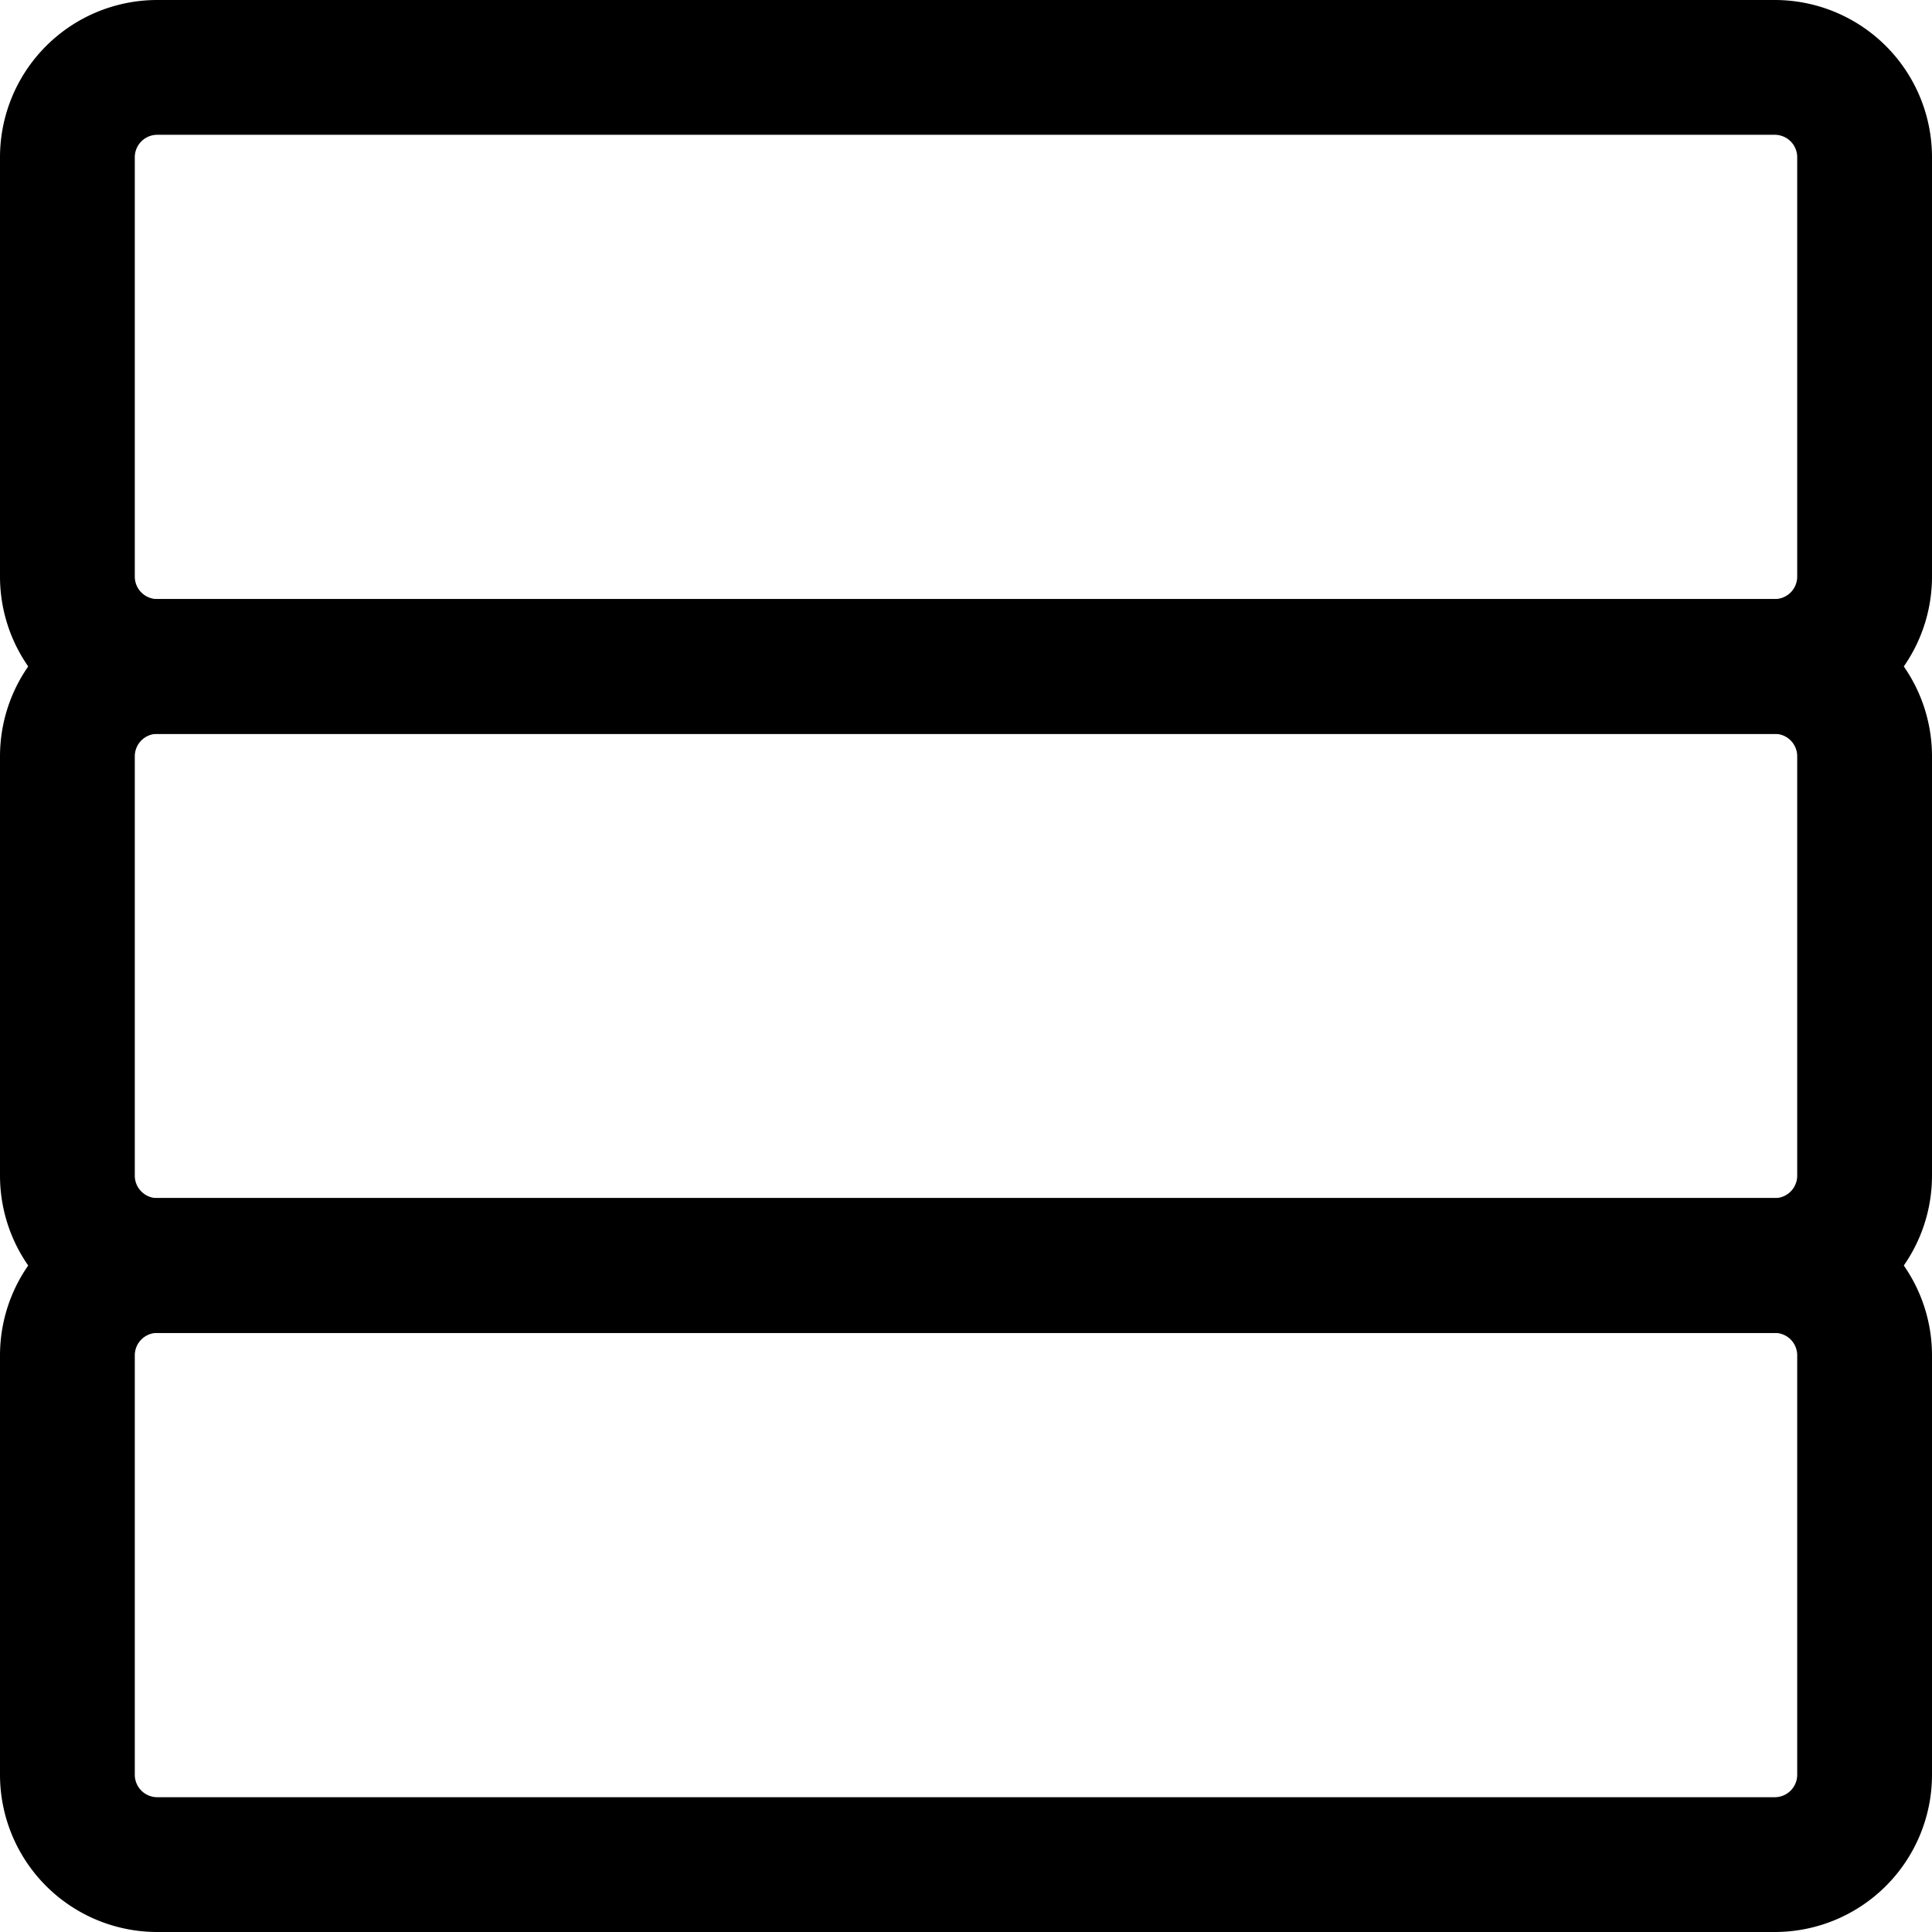 <svg xmlns="http://www.w3.org/2000/svg" width="43" height="43" viewBox="0 0 43 43"><g transform="translate(1.5 1.5)"><path d="M38,13.333H2a2,2,0,0,1-2-2V2A2,2,0,0,1,2,0H38a2,2,0,0,1,2,2v9.333A2,2,0,0,1,38,13.333Z" transform="translate(0 0)" fill="none" stroke="#000" stroke-linecap="round" stroke-linejoin="round" stroke-miterlimit="10" stroke-width="3"/><g transform="translate(5.031 4.666)" fill="none" stroke-linecap="round" stroke-linejoin="round" stroke-miterlimit="10"><path d="M2.737,4H1.261A1.261,1.261,0,0,1,0,2.738V1.263A1.261,1.261,0,0,1,1.261,0H2.737A1.263,1.263,0,0,1,4,1.263V2.738A1.263,1.263,0,0,1,2.737,4Z" stroke="none"/><path d="M 2.737 4 L 1.261 4 C 0.564 4 0 3.435 0 2.738 L 0 1.263 C 0 0.565 0.564 0 1.261 0 L 2.737 0 C 3.434 0 4 0.565 4 1.263 L 4 2.738 C 4 3.435 3.434 4 2.737 4 Z" stroke="none"/></g><g transform="translate(12.031 4.666)" fill="none" stroke-linecap="round" stroke-linejoin="round" stroke-miterlimit="10"><path d="M2.737,4H1.261A1.261,1.261,0,0,1,0,2.738V1.263A1.261,1.261,0,0,1,1.261,0H2.737A1.263,1.263,0,0,1,4,1.263V2.738A1.263,1.263,0,0,1,2.737,4Z" stroke="none"/><path d="M 2.737 4 L 1.261 4 C 0.564 4 0 3.435 0 2.738 L 0 1.263 C 0 0.565 0.564 0 1.261 0 L 2.737 0 C 3.434 0 4 0.565 4 1.263 L 4 2.738 C 4 3.435 3.434 4 2.737 4 Z" stroke="none"/></g><path d="M38,13.333H2a2,2,0,0,1-2-2V2A2,2,0,0,1,2,0H38a2,2,0,0,1,2,2v9.333A2,2,0,0,1,38,13.333Z" transform="translate(0 13.333)" fill="none" stroke="#000" stroke-linecap="round" stroke-linejoin="round" stroke-miterlimit="10" stroke-width="3"/><g transform="translate(5.031 18)" fill="none" stroke-linecap="round" stroke-linejoin="round" stroke-miterlimit="10"><path d="M2.737,4H1.261A1.261,1.261,0,0,1,0,2.737V1.262A1.26,1.26,0,0,1,1.261,0H2.737A1.262,1.262,0,0,1,4,1.262V2.737A1.263,1.263,0,0,1,2.737,4Z" stroke="none"/><path d="M 2.737 4 L 1.261 4 C 0.564 4 0 3.435 0 2.737 L 0 1.262 C 0 0.564 0.564 0 1.261 0 L 2.737 0 C 3.434 0 4 0.564 4 1.262 L 4 2.737 C 4 3.435 3.434 4 2.737 4 Z" stroke="none"/></g><g transform="translate(12.031 18)" fill="none" stroke-linecap="round" stroke-linejoin="round" stroke-miterlimit="10"><path d="M2.737,4H1.261A1.261,1.261,0,0,1,0,2.737V1.262A1.26,1.26,0,0,1,1.261,0H2.737A1.262,1.262,0,0,1,4,1.262V2.737A1.263,1.263,0,0,1,2.737,4Z" stroke="none"/><path d="M 2.737 4 L 1.261 4 C 0.564 4 0 3.435 0 2.737 L 0 1.262 C 0 0.564 0.564 0 1.261 0 L 2.737 0 C 3.434 0 4 0.564 4 1.262 L 4 2.737 C 4 3.435 3.434 4 2.737 4 Z" stroke="none"/></g><path d="M38,13.334H2a2,2,0,0,1-2-2V2A2,2,0,0,1,2,0H38a2,2,0,0,1,2,2v9.334A2,2,0,0,1,38,13.334Z" transform="translate(0 26.666)" fill="none" stroke="#000" stroke-linecap="round" stroke-linejoin="round" stroke-miterlimit="10" stroke-width="3"/><g transform="translate(5.031 31.333)" fill="none" stroke-linecap="round" stroke-linejoin="round" stroke-miterlimit="10"><path d="M2.737,4H1.261A1.261,1.261,0,0,1,0,2.737V1.263A1.261,1.261,0,0,1,1.261,0H2.737A1.263,1.263,0,0,1,4,1.263V2.737A1.263,1.263,0,0,1,2.737,4Z" stroke="none"/><path d="M 2.737 4 L 1.261 4 C 0.564 4 0 3.435 0 2.737 L 0 1.263 C 0 0.565 0.564 0 1.261 0 L 2.737 0 C 3.434 0 4 0.565 4 1.263 L 4 2.737 C 4 3.435 3.434 4 2.737 4 Z" stroke="none"/></g><g transform="translate(19.031 18)" fill="none" stroke-linecap="round" stroke-linejoin="round" stroke-miterlimit="10"><path d="M2.737,4H1.261A1.261,1.261,0,0,1,0,2.737V1.262A1.26,1.26,0,0,1,1.261,0H2.737A1.262,1.262,0,0,1,4,1.262V2.737A1.263,1.263,0,0,1,2.737,4Z" stroke="none"/><path d="M 2.737 4 L 1.261 4 C 0.564 4 0 3.435 0 2.737 L 0 1.262 C 0 0.564 0.564 0 1.261 0 L 2.737 0 C 3.434 0 4 0.564 4 1.262 L 4 2.737 C 4 3.435 3.434 4 2.737 4 Z" stroke="none"/></g></g></svg>